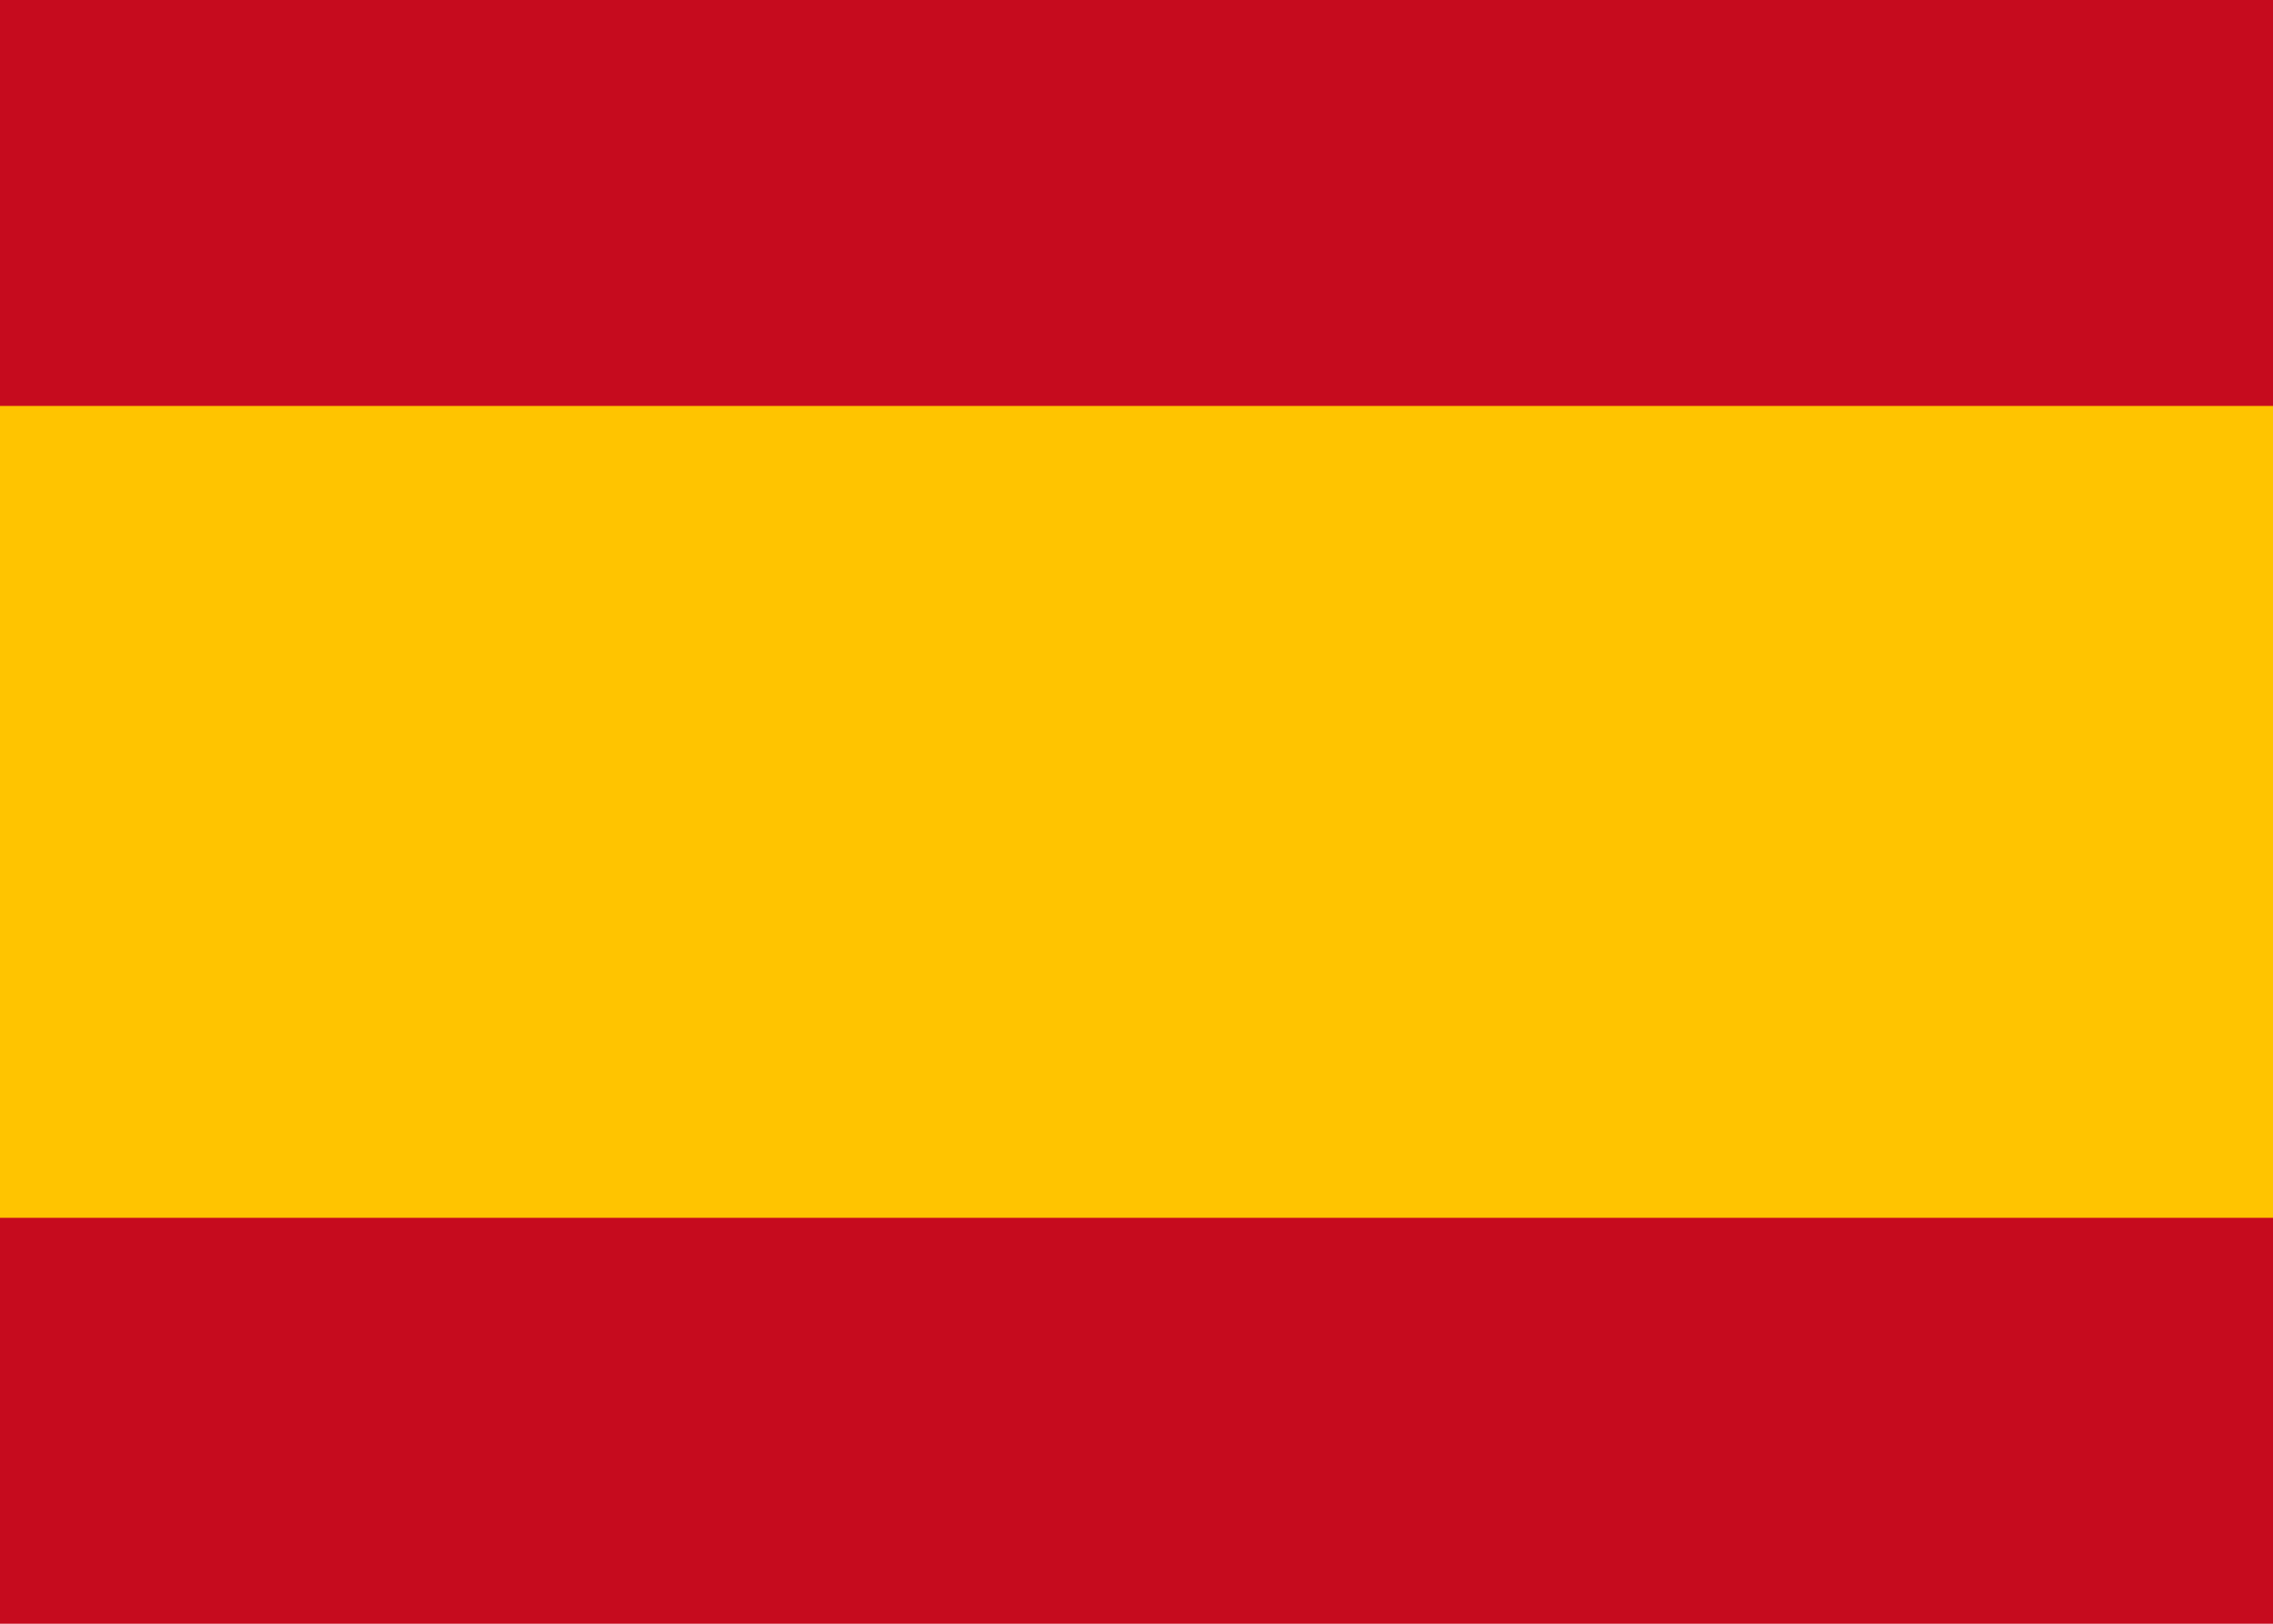 <?xml version="1.0" encoding="UTF-8"?>
<svg width="28px" height="20px" viewBox="0 0 28 20" version="1.1" xmlns="http://www.w3.org/2000/svg" xmlns:xlink="http://www.w3.org/1999/xlink">
    <title>flag-es</title>
    <g id="Page-1" stroke="none" stroke-width="1" fill="none" fill-rule="evenodd">
        <g id="Desktop-HD" transform="translate(-487, -440)" fill-rule="nonzero">
            <g id="Flag_of_Spain_(Civil)" transform="translate(487, 440)">
                <rect id="Rectangle" fill="#C60B1E" x="0" y="0" width="28" height="20"></rect>
                <rect id="Rectangle" fill="#FFC400" x="-1.77635684e-15" y="5" width="28" height="10"></rect>
            </g>
        </g>
    </g>
</svg>
